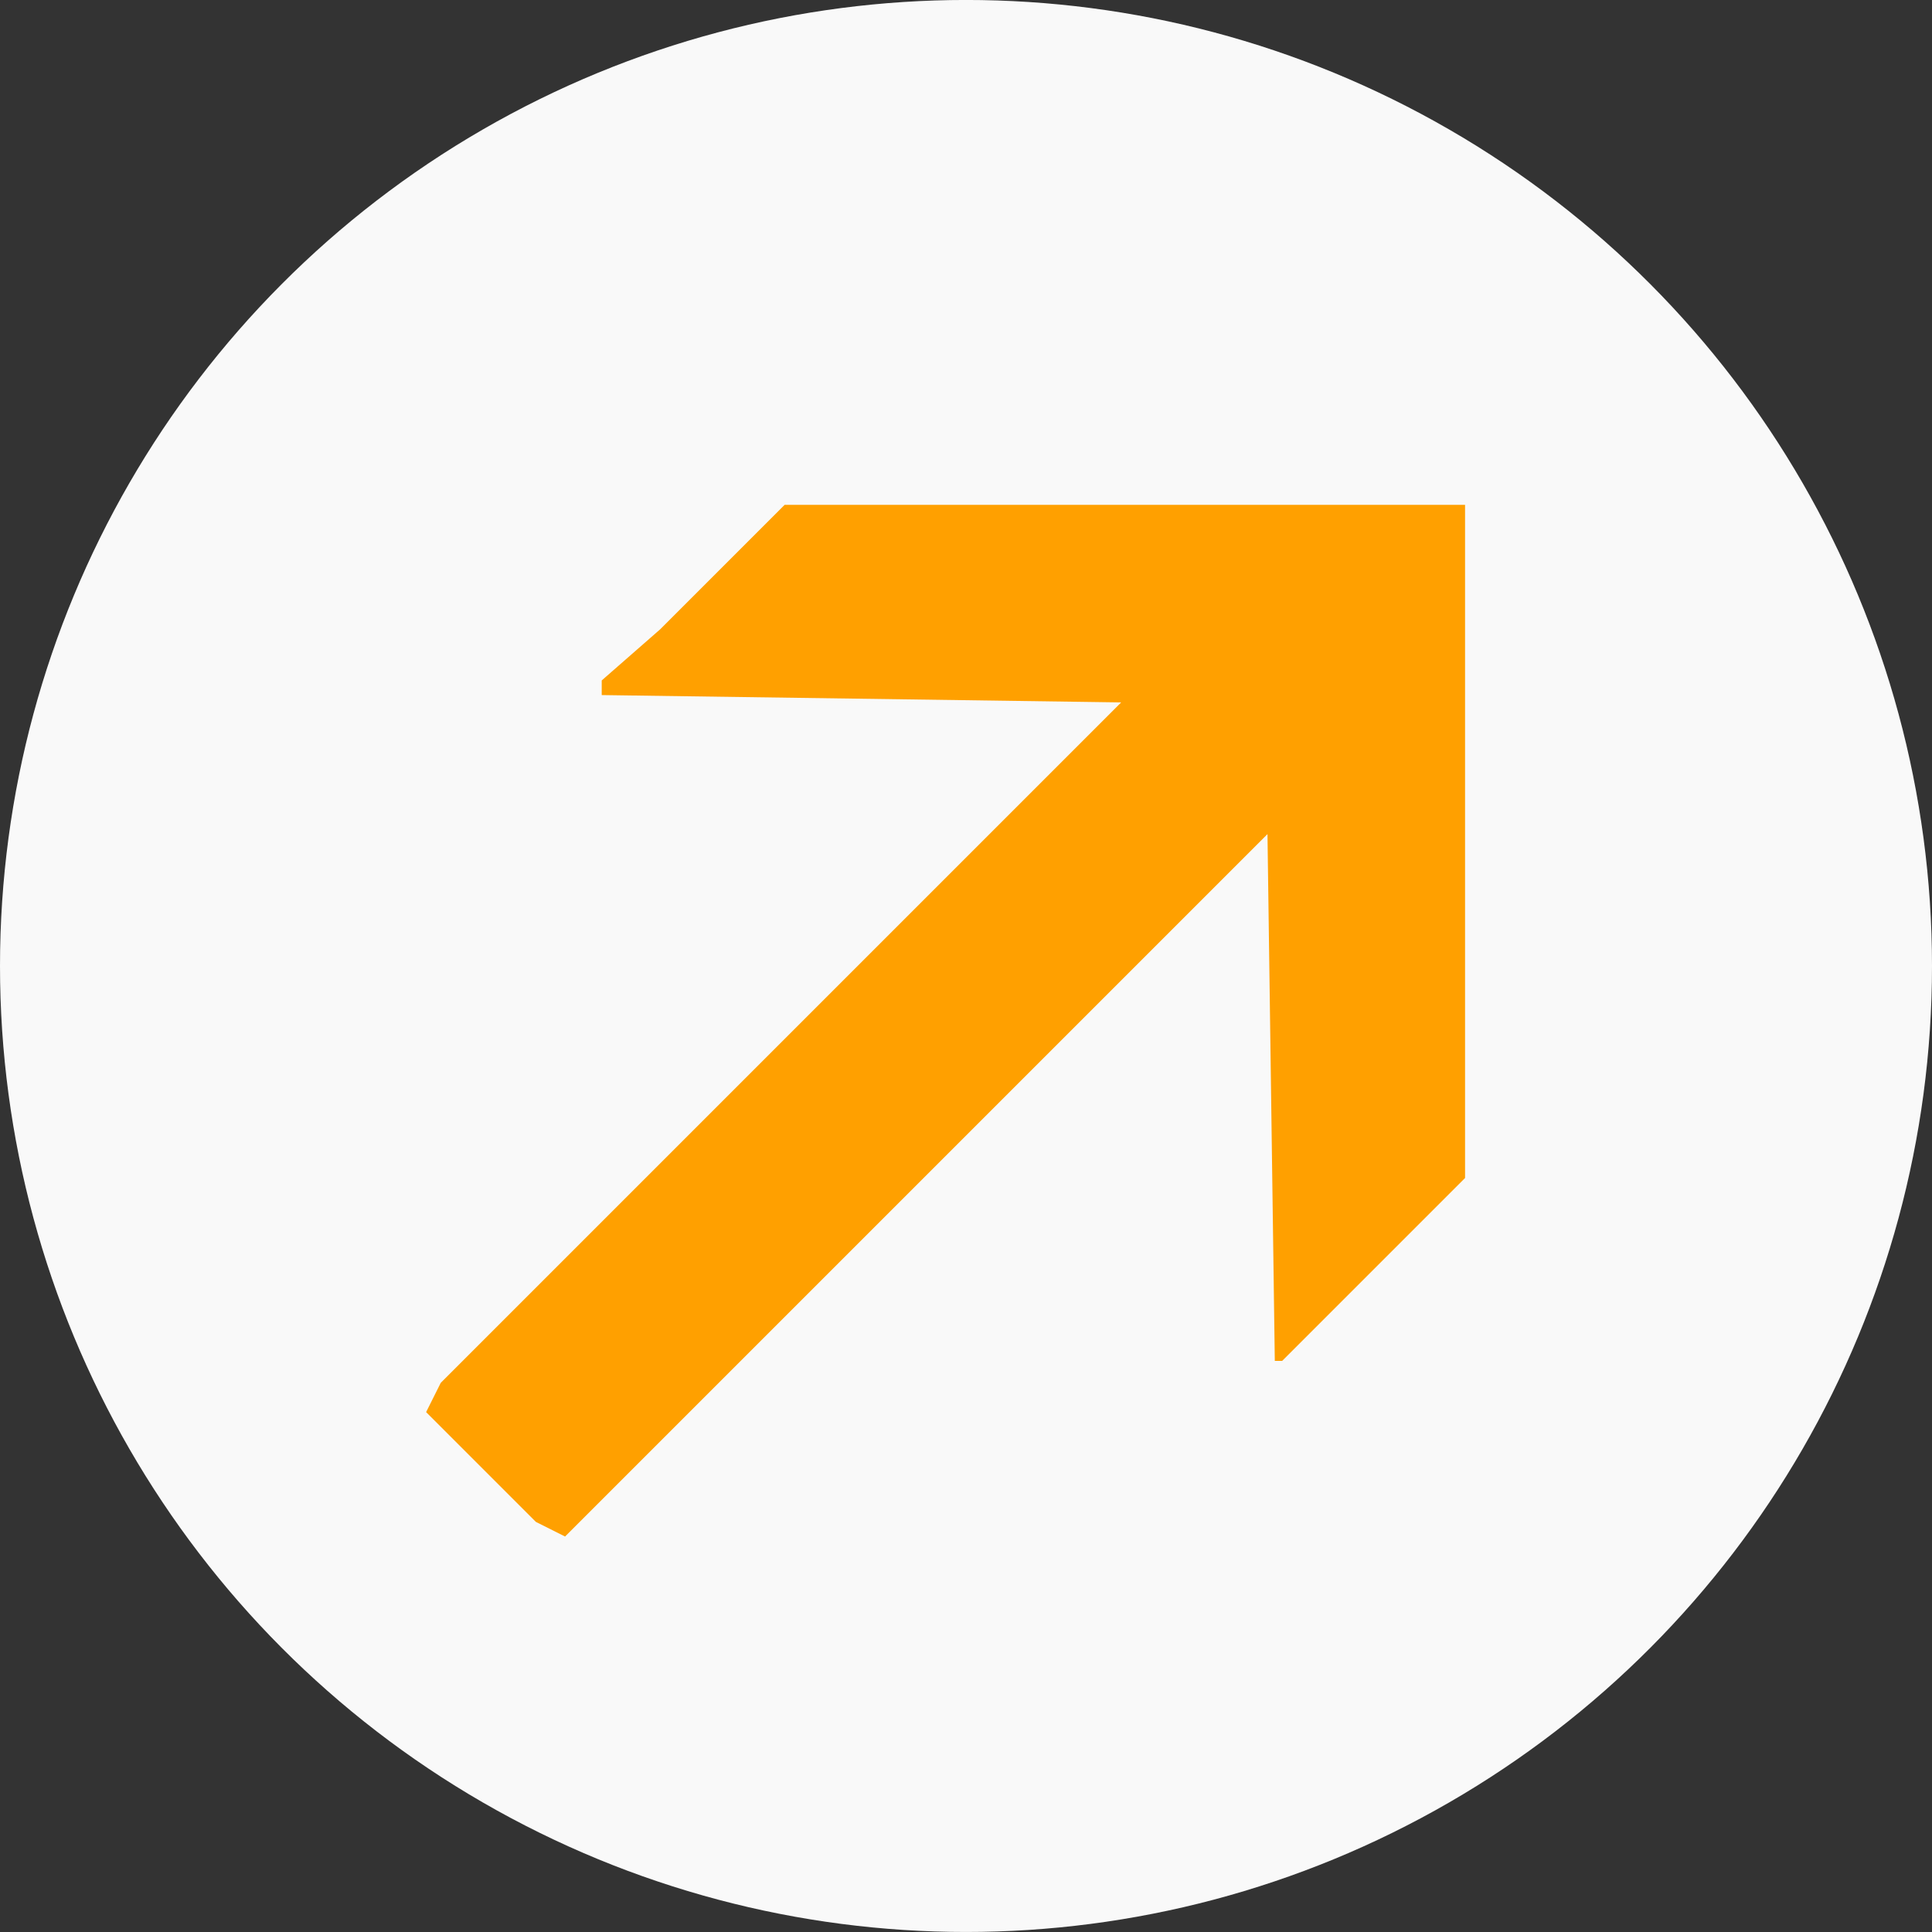 <?xml version="1.0" encoding="UTF-8" standalone="no"?>
<!-- Created with Inkscape (http://www.inkscape.org/) -->

<svg
   width="69.864mm"
   height="69.864mm"
   viewBox="0 0 69.864 69.864"
   version="1.1"
   id="svg1"
   inkscape:version="1.3.2 (091e20ef0f, 2023-11-25, custom)"
   sodipodi:docname="logo.svg"
   xmlns:inkscape="http://www.inkscape.org/namespaces/inkscape"
   xmlns:sodipodi="http://sodipodi.sourceforge.net/DTD/sodipodi-0.dtd"
   xmlns="http://www.w3.org/2000/svg"
   xmlns:svg="http://www.w3.org/2000/svg">
  <rect x="0" y="0" width="69.864" height="69.864" fill="#333333" stroke="none"/>
  <sodipodi:namedview
     id="namedview1"
     pagecolor="#ffffff"
     bordercolor="#666666"
     borderopacity="1.0"
     inkscape:showpageshadow="2"
     inkscape:pageopacity="0.0"
     inkscape:pagecheckerboard="0"
     inkscape:deskcolor="#d1d1d1"
     inkscape:document-units="mm"
     inkscape:zoom="1.5830457"
     inkscape:cx="436.18449"
     inkscape:cy="511.98773"
     inkscape:window-width="3840"
     inkscape:window-height="2032"
     inkscape:window-x="0"
     inkscape:window-y="28"
     inkscape:window-maximized="1"
     inkscape:current-layer="layer1" />
  <defs
     id="defs1" />
  <g
     inkscape:label="Layer 1"
     inkscape:groupmode="layer"
     id="layer1"
     transform="translate(10.319,-12.965)">
    <circle
       style="display:block;fill:#f9f9f9;stroke:none;stroke-width:0.066"
       id="path11"
       cx="24.613"
       cy="47.896"
       r="34.932" />
    <path
       d="m 18.054,31.221 h 24.606 v 24.342 l -6.615,6.615 h -0.265 l -0.265,-19.05 -25.4,25.4 L 9.058,67.998 5.09,64.029 5.619,62.971 30.225,38.365 11.44,38.1 v -0.529 l 2.117,-1.852 z"
       style="display:block;fill:#FFA000;stroke-width:0.265"
       id="path6" />
  </g>
</svg>

